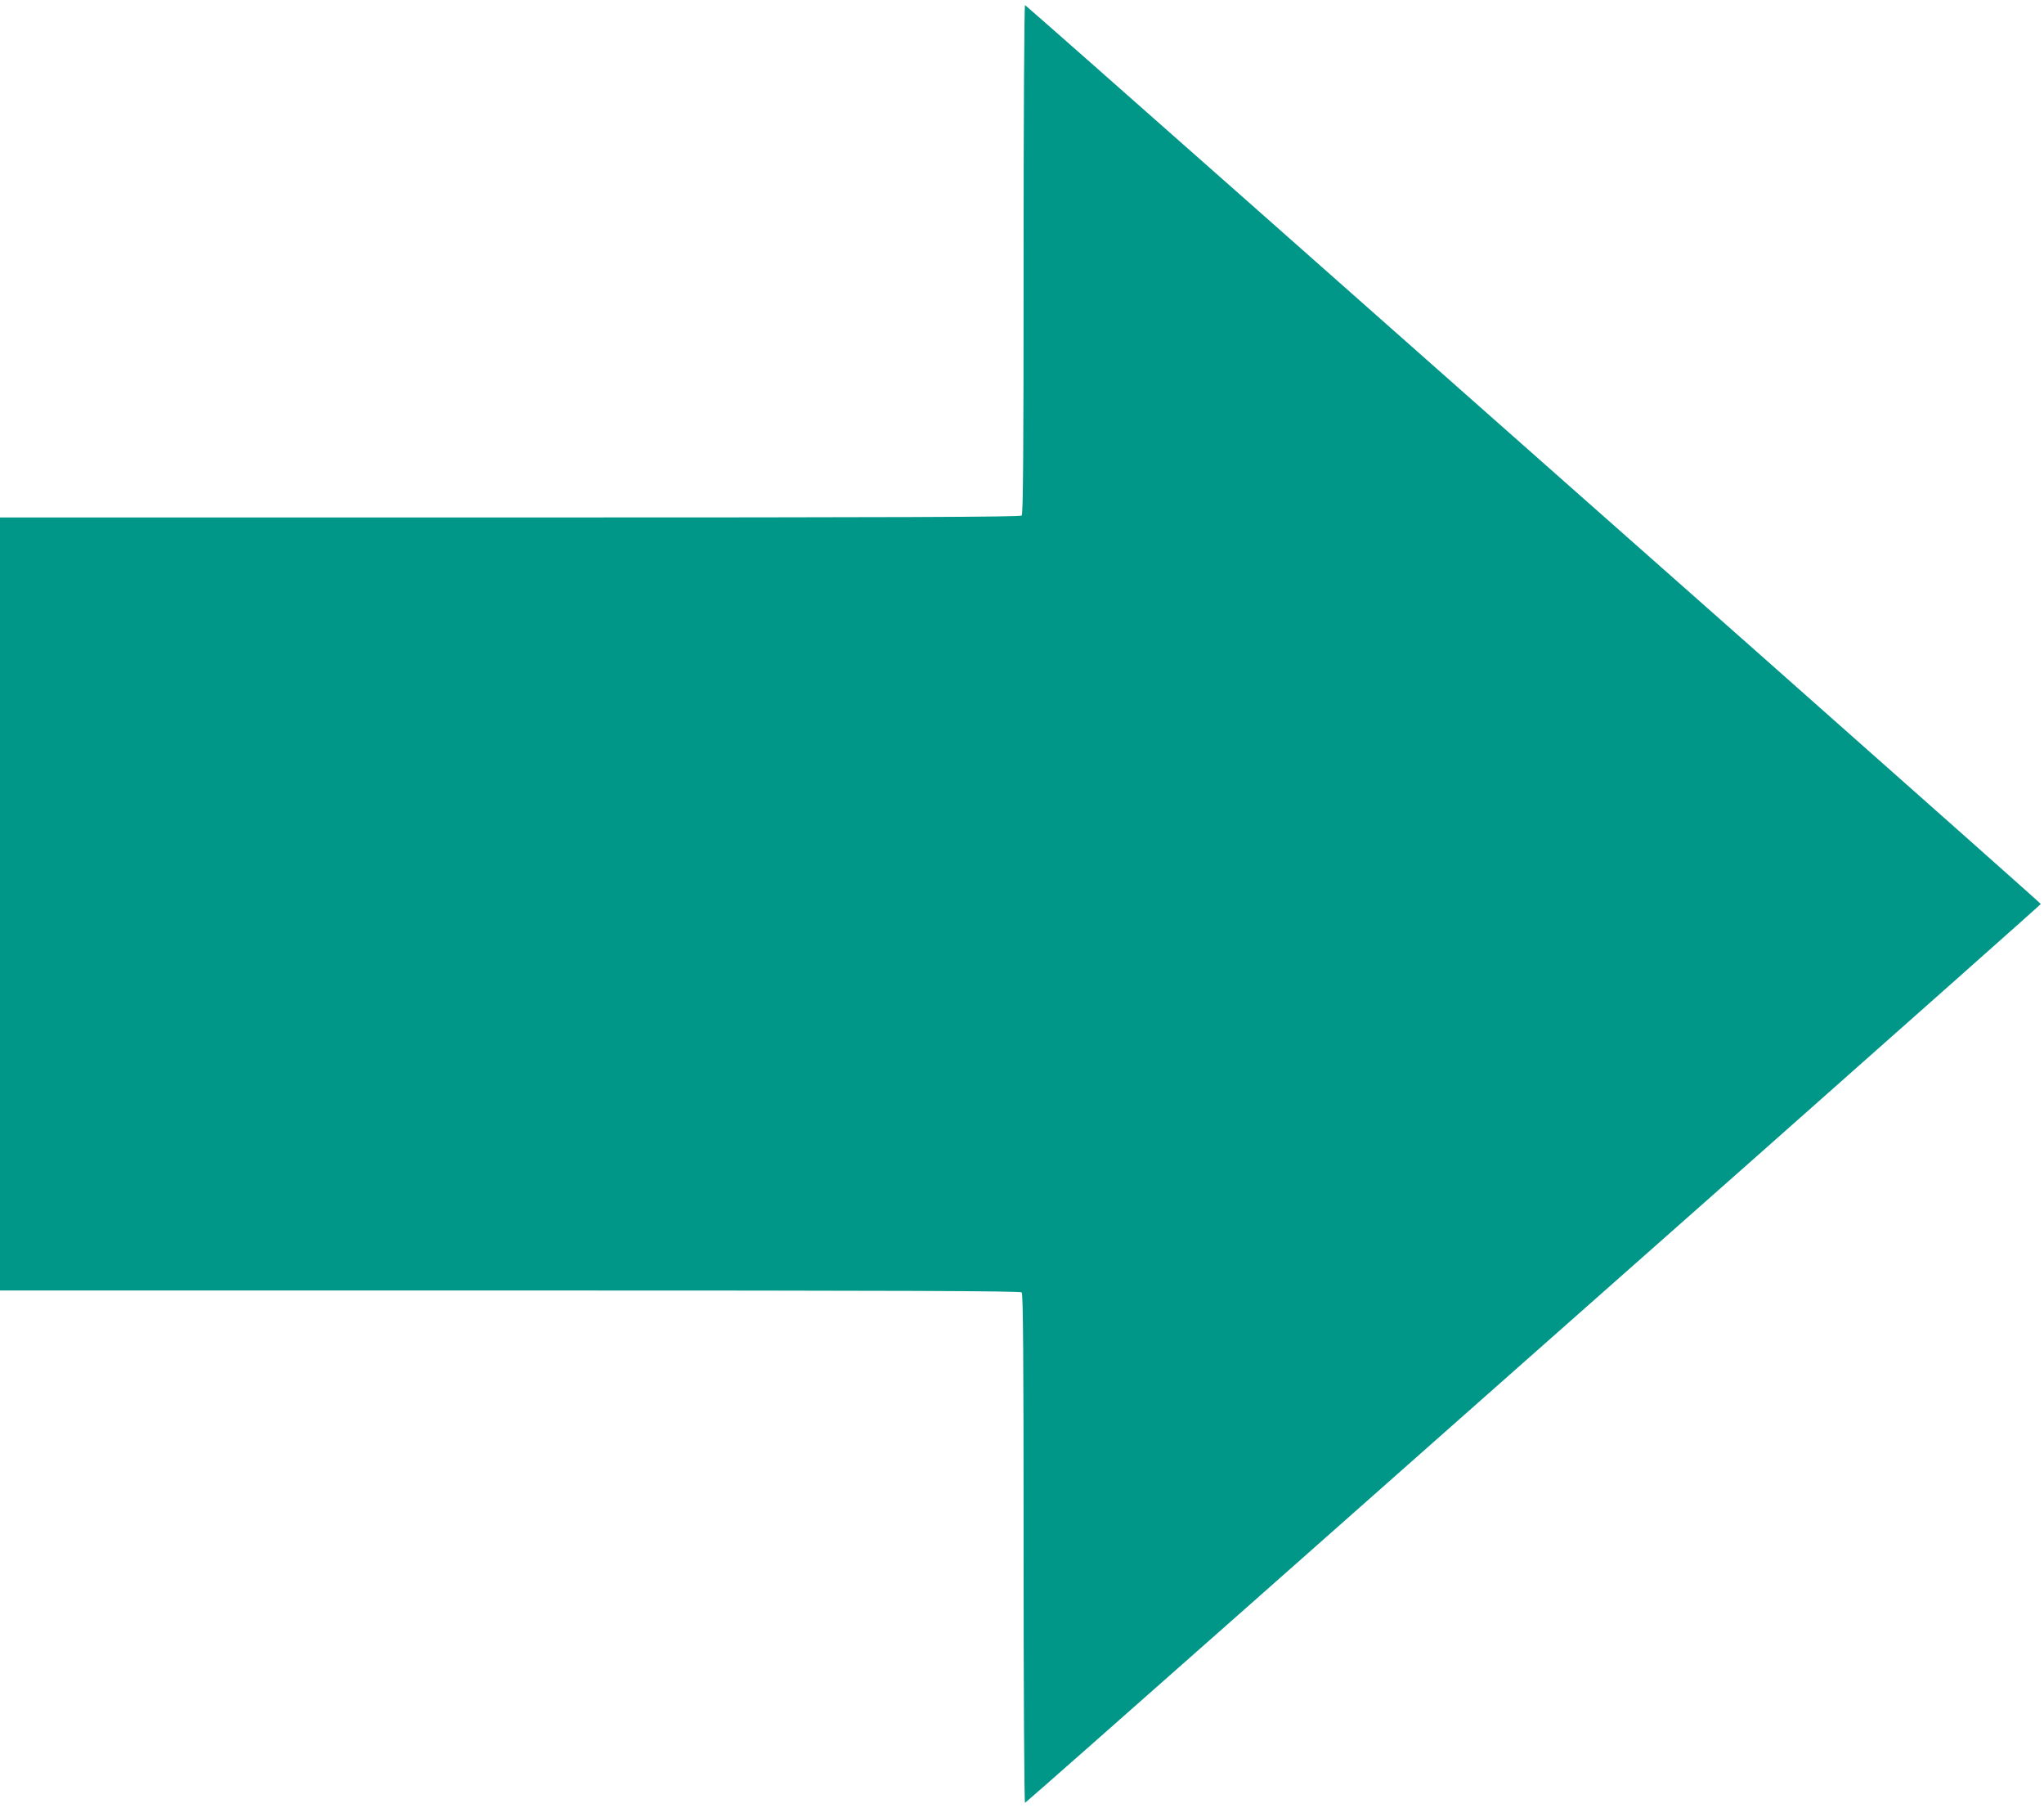 <?xml version="1.0" standalone="no"?>
<!DOCTYPE svg PUBLIC "-//W3C//DTD SVG 20010904//EN"
 "http://www.w3.org/TR/2001/REC-SVG-20010904/DTD/svg10.dtd">
<svg version="1.0" xmlns="http://www.w3.org/2000/svg"
 width="1280pt" height="1132pt" viewBox="0 0 1280 1132"
 preserveAspectRatio="xMidYMid meet">
<g transform="translate(0,1132) scale(0.1,-0.1)"
fill="#009688" stroke="none">
<path d="M6410 9698 c0 -1226 -3 -1597 -12 -1606 -9 -9 -735 -12 -3205 -12
l-3193 0 0 -2420 0 -2420 3193 0 c2470 0 3196 -3 3205 -12 9 -9 12 -380 12
-1606 0 -878 4 -1592 9 -1590 4 1 631 554 1392 1227 761 674 2191 1938 3177
2810 985 872 1792 1588 1792 1591 0 3 -807 719 -1792 1591 -986 872 -2416
2136 -3177 2810 -761 673 -1388 1226 -1392 1227 -5 2 -9 -712 -9 -1590z"/>
</g>
</svg>
